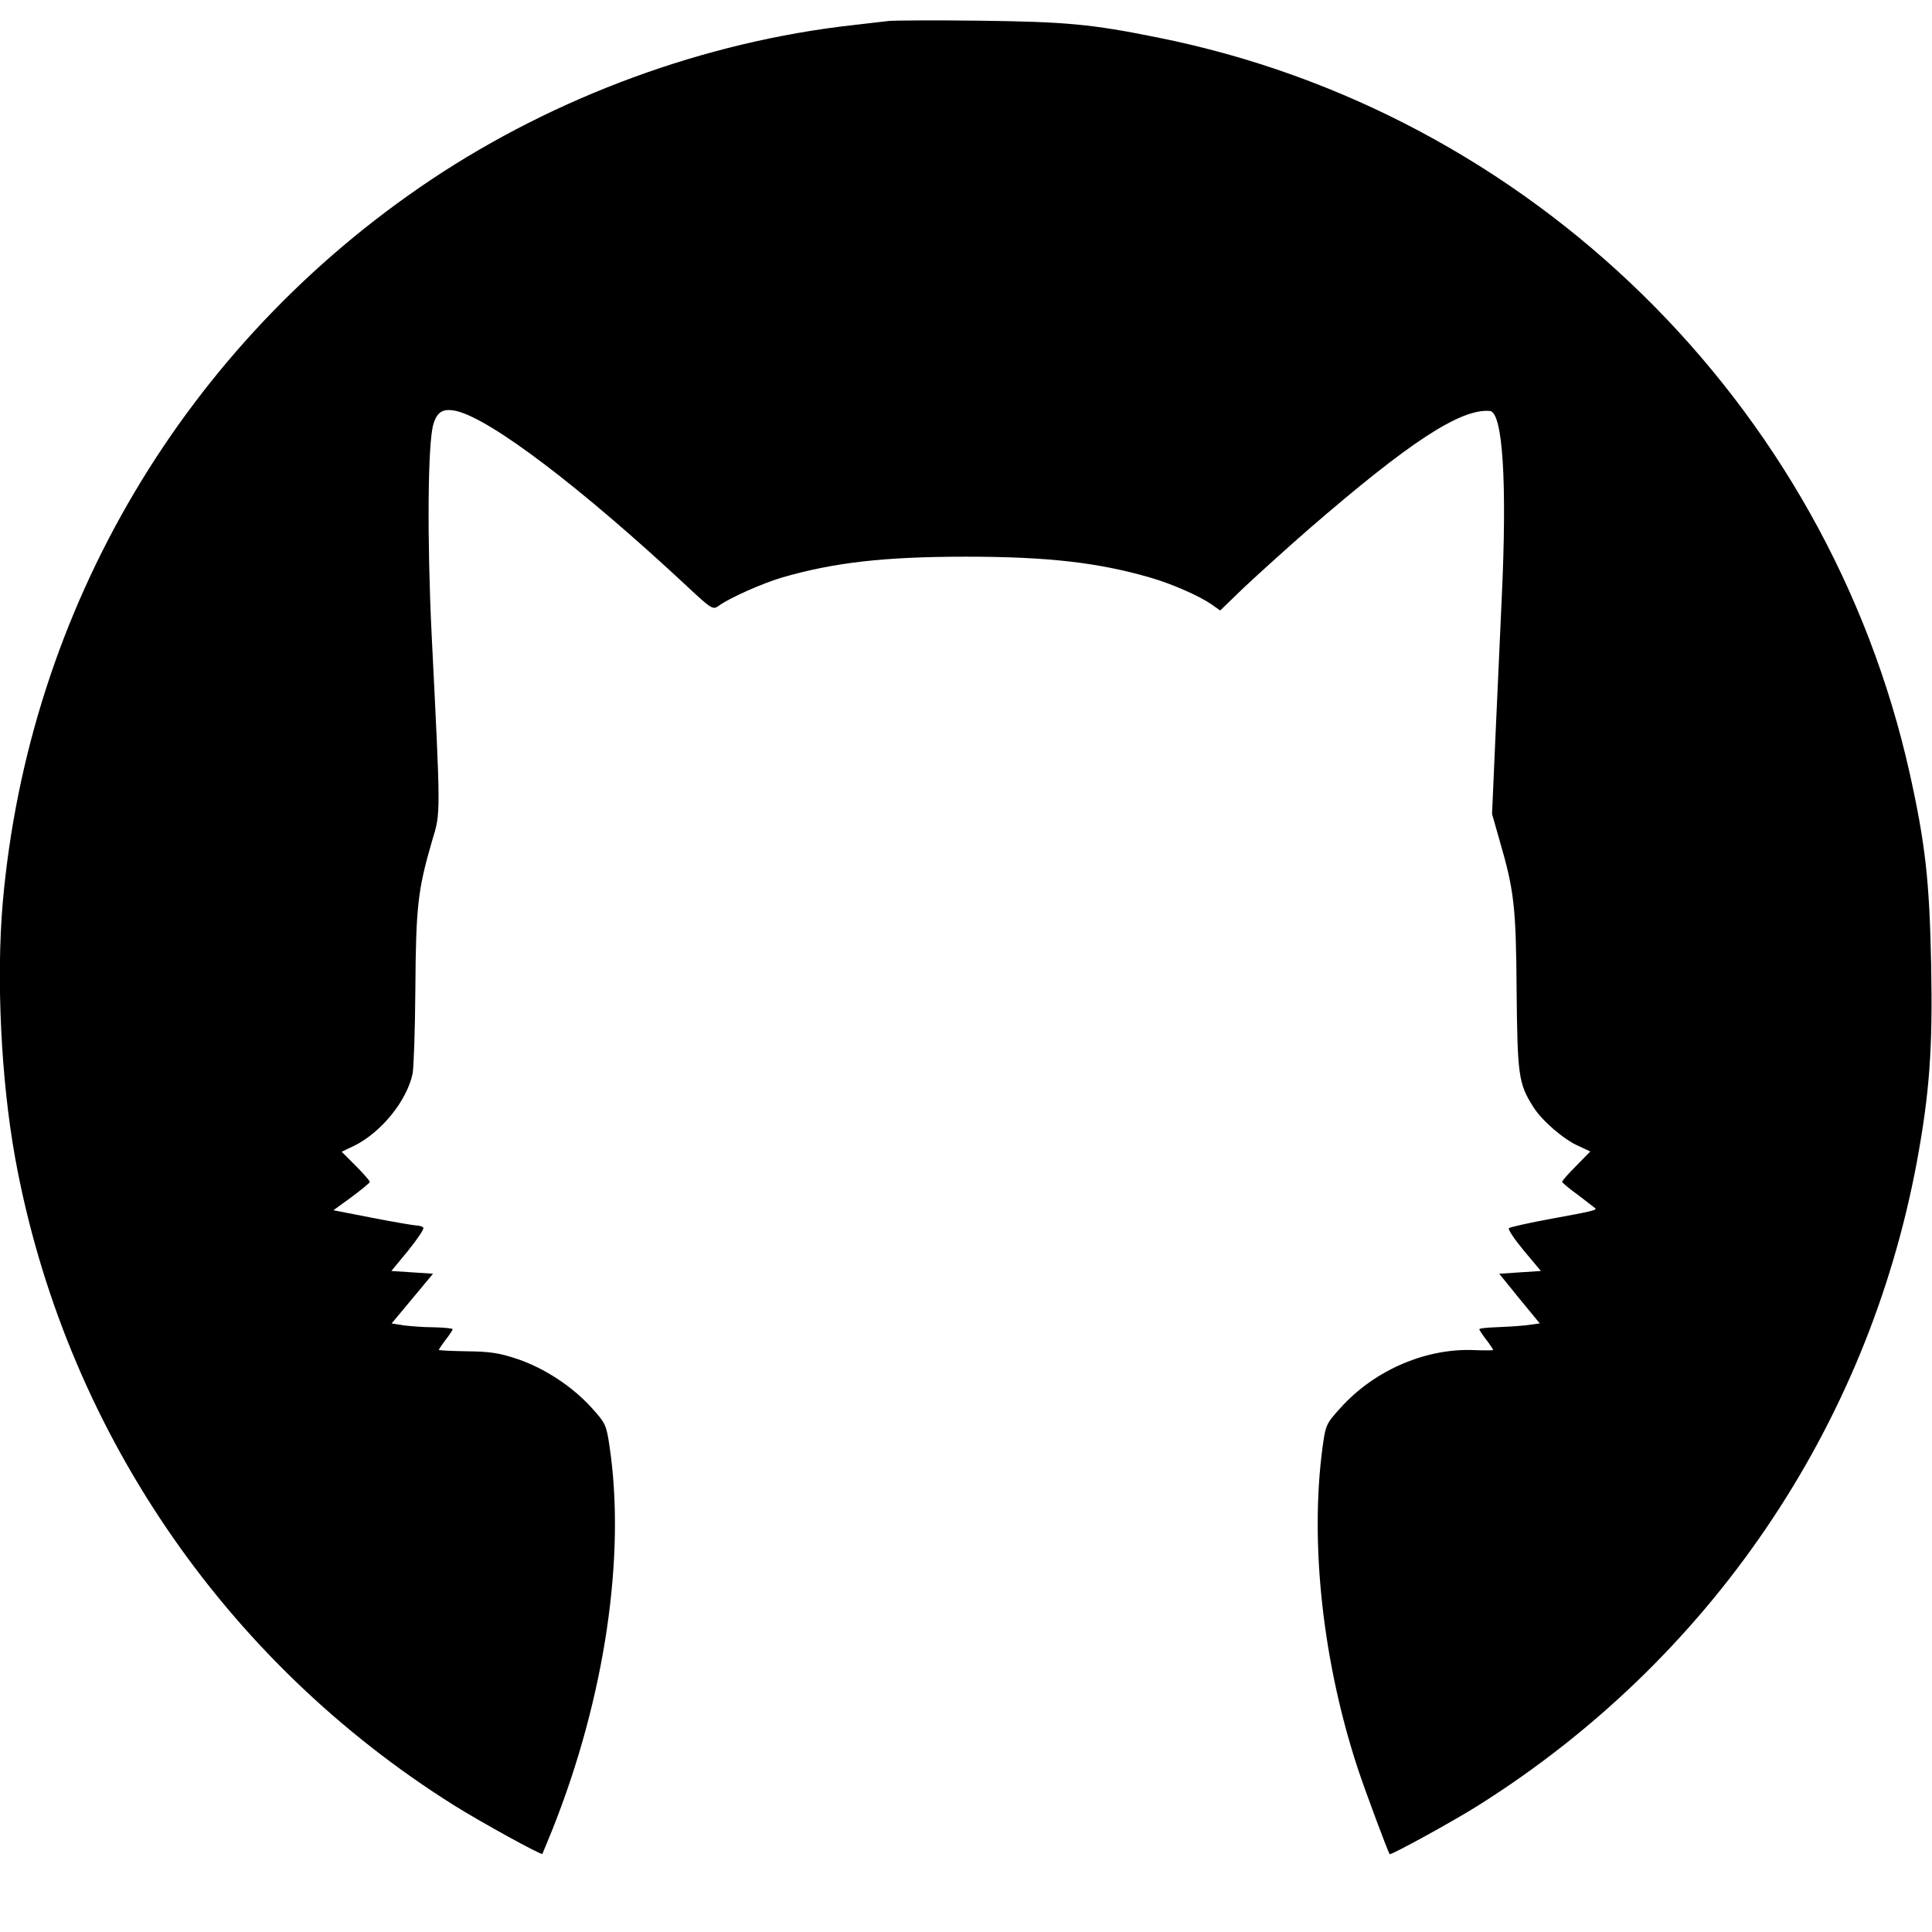 <?xml version="1.0" standalone="no"?>
<!DOCTYPE svg PUBLIC "-//W3C//DTD SVG 20010904//EN"
 "http://www.w3.org/TR/2001/REC-SVG-20010904/DTD/svg10.dtd">
<svg version="1.0" xmlns="http://www.w3.org/2000/svg"
 width="700pt" height="700pt" viewBox="0 0 700 700"
 preserveAspectRatio="xMidYMid meet">
<g transform="translate(0,700) scale(0.1,-0.1)"
fill="#000000" stroke="none">
<path d="M3220 6924 c-19 -2 -78 -9 -130 -15 -536 -60 -1075 -258 -1528 -560
-890 -595 -1458 -1552 -1552 -2619 -24 -277 -6 -644 45 -926 177 -970 752
-1819 1590 -2345 94 -59 317 -182 320 -176 1 1 18 43 38 92 189 476 265 990
205 1388 -11 73 -14 81 -65 137 -70 77 -169 142 -268 176 -66 22 -99 27 -182
28 -57 1 -103 3 -103 5 0 2 11 19 25 37 14 18 25 35 25 38 0 3 -30 6 -67 7
-38 0 -87 4 -111 7 l-43 7 75 90 75 90 -75 5 -76 5 61 74 c33 41 58 78 55 83
-3 4 -15 8 -27 8 -12 1 -84 13 -160 28 l-139 27 66 48 c36 27 66 51 66 55 0 3
-23 30 -51 58 l-51 51 46 22 c97 48 190 162 211 261 4 19 9 159 10 310 2 295
9 357 61 535 31 102 31 84 -2 745 -17 350 -14 694 6 762 14 47 35 59 83 49
125 -29 452 -277 836 -635 90 -84 94 -86 115 -71 38 28 159 82 231 103 187 54
369 75 665 75 295 0 478 -21 665 -75 81 -23 182 -68 225 -98 l31 -22 88 85
c49 46 153 140 232 209 366 317 551 438 657 429 47 -4 63 -258 43 -681 -6
-129 -16 -357 -23 -507 l-12 -272 27 -95 c53 -182 60 -240 62 -546 3 -306 7
-336 60 -420 31 -50 111 -119 164 -142 l43 -20 -51 -52 c-28 -28 -51 -54 -51
-58 0 -3 26 -25 58 -48 31 -24 59 -45 61 -47 10 -7 -11 -12 -154 -38 -82 -15
-154 -31 -158 -35 -4 -4 20 -40 54 -81 l62 -74 -76 -5 -75 -5 73 -90 74 -90
-52 -7 c-29 -3 -78 -6 -109 -7 -32 -1 -58 -4 -58 -7 0 -3 11 -20 25 -38 14
-18 25 -35 25 -37 0 -2 -27 -2 -61 -1 -177 10 -367 -70 -492 -209 -52 -57 -54
-62 -65 -142 -47 -349 1 -784 130 -1172 26 -78 107 -295 113 -303 4 -5 239
124 325 179 835 527 1405 1365 1585 2328 46 250 58 410 52 716 -6 303 -21 437
-77 690 -299 1345 -1376 2399 -2725 2669 -242 49 -334 57 -645 61 -162 2 -311
1 -330 -1z"/>
</g>
</svg>

